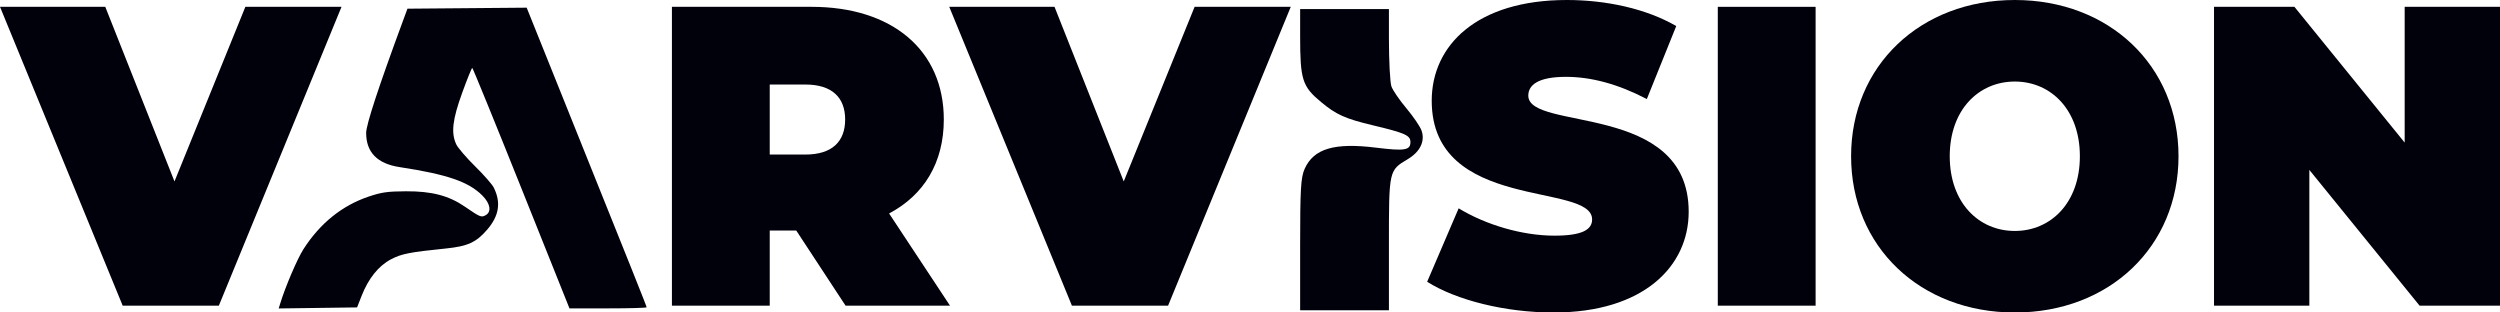 <?xml version="1.0" encoding="UTF-8"?> <svg xmlns="http://www.w3.org/2000/svg" width="160" height="20" viewBox="0 0 160 20" fill="none"><path fill-rule="evenodd" clip-rule="evenodd" d="M35.841 5.799C40.535 17.477 41.384 19.6 41.384 19.666C41.384 19.704 40.273 19.736 38.915 19.736H36.446L33.366 12.042C31.672 7.811 30.258 4.348 30.224 4.346C30.189 4.344 29.902 5.055 29.585 5.925C28.958 7.652 28.858 8.503 29.198 9.235C29.3 9.455 29.842 10.087 30.402 10.639C30.963 11.192 31.5 11.803 31.597 11.997C32.077 12.958 31.946 13.806 31.181 14.696C30.481 15.51 29.93 15.762 28.543 15.903C26.231 16.137 25.698 16.241 25.023 16.595C24.232 17.009 23.578 17.822 23.145 18.929L22.853 19.674L17.837 19.741L17.923 19.459C18.251 18.376 19.02 16.574 19.421 15.947C20.481 14.29 21.898 13.15 23.607 12.577C24.428 12.302 24.812 12.248 25.981 12.242C27.633 12.234 28.727 12.521 29.756 13.229C30.72 13.893 30.802 13.927 31.075 13.777C31.474 13.559 31.385 13.025 30.863 12.506C29.98 11.627 28.617 11.16 25.576 10.695C24.145 10.476 23.434 9.749 23.434 8.505C23.434 7.98 24.23 5.556 25.779 1.363L26.077 0.556L33.707 0.491L35.841 5.799Z" fill="#01010C"></path><path d="M15.703 0.437L11.167 11.612L6.738 0.437H0L7.852 19.563H14.006L21.857 0.437H15.703Z" fill="#01010C"></path><path d="M54.117 19.563H60.801L56.902 13.661C59.13 12.486 60.404 10.41 60.404 7.65C60.404 3.224 57.114 0.437 51.942 0.437H43.003V19.563H49.263V14.754H50.96L54.117 19.563ZM54.09 7.65C54.09 9.044 53.268 9.891 51.544 9.891H49.263V5.41H51.544C53.268 5.41 54.09 6.257 54.09 7.65Z" fill="#01010C"></path><path d="M76.455 0.437L71.919 11.612L67.489 0.437H60.752L68.603 19.563H74.757L82.609 0.437H76.455Z" fill="#01010C"></path><path d="M99.429 20C105.185 20 108.076 17.049 108.076 13.552C108.076 6.503 97.811 8.415 97.811 6.12C97.811 5.464 98.394 4.918 100.224 4.918C101.842 4.918 103.567 5.383 105.397 6.339L107.28 1.667C105.344 0.546 102.771 0 100.277 0C94.521 0 91.63 2.896 91.63 6.448C91.63 13.579 101.895 11.639 101.895 14.044C101.895 14.7 101.259 15.082 99.482 15.082C97.439 15.082 95.105 14.399 93.354 13.333L91.338 18.033C93.195 19.208 96.325 20 99.429 20Z" fill="#01010C"></path><path d="M109.939 19.563H116.199V0.437H109.939V19.563Z" fill="#01010C"></path><path d="M128.947 20C134.995 20 139.425 15.792 139.425 10C139.425 4.208 134.995 0 128.947 0C122.9 0 118.47 4.208 118.47 10C118.47 15.792 122.9 20 128.947 20ZM128.947 14.781C126.64 14.781 124.783 12.978 124.783 10C124.783 7.022 126.64 5.219 128.947 5.219C131.255 5.219 133.112 7.022 133.112 10C133.112 12.978 131.255 14.781 128.947 14.781Z" fill="#01010C"></path><path d="M153.899 0.437V9.126L146.843 0.437H141.697V19.563H147.798V10.874L154.854 19.563H160V0.437H153.899Z" fill="#01010C"></path><path fill-rule="evenodd" clip-rule="evenodd" d="M88.891 2.46C88.891 3.905 88.963 5.289 89.052 5.535C89.14 5.781 89.571 6.41 90.01 6.932C90.448 7.454 90.883 8.092 90.976 8.35C91.22 9.031 90.891 9.715 90.089 10.191C88.888 10.905 88.891 10.893 88.891 15.62V19.858H83.209V15.653C83.209 12.102 83.254 11.348 83.497 10.807C84.079 9.51 85.395 9.119 88.066 9.45C89.898 9.677 90.268 9.617 90.268 9.093C90.268 8.664 89.929 8.512 87.867 8.02C86.097 7.598 85.522 7.341 84.554 6.536C83.344 5.531 83.209 5.107 83.209 2.314V0.579H88.891V2.46Z" fill="#01010C"></path></svg> 